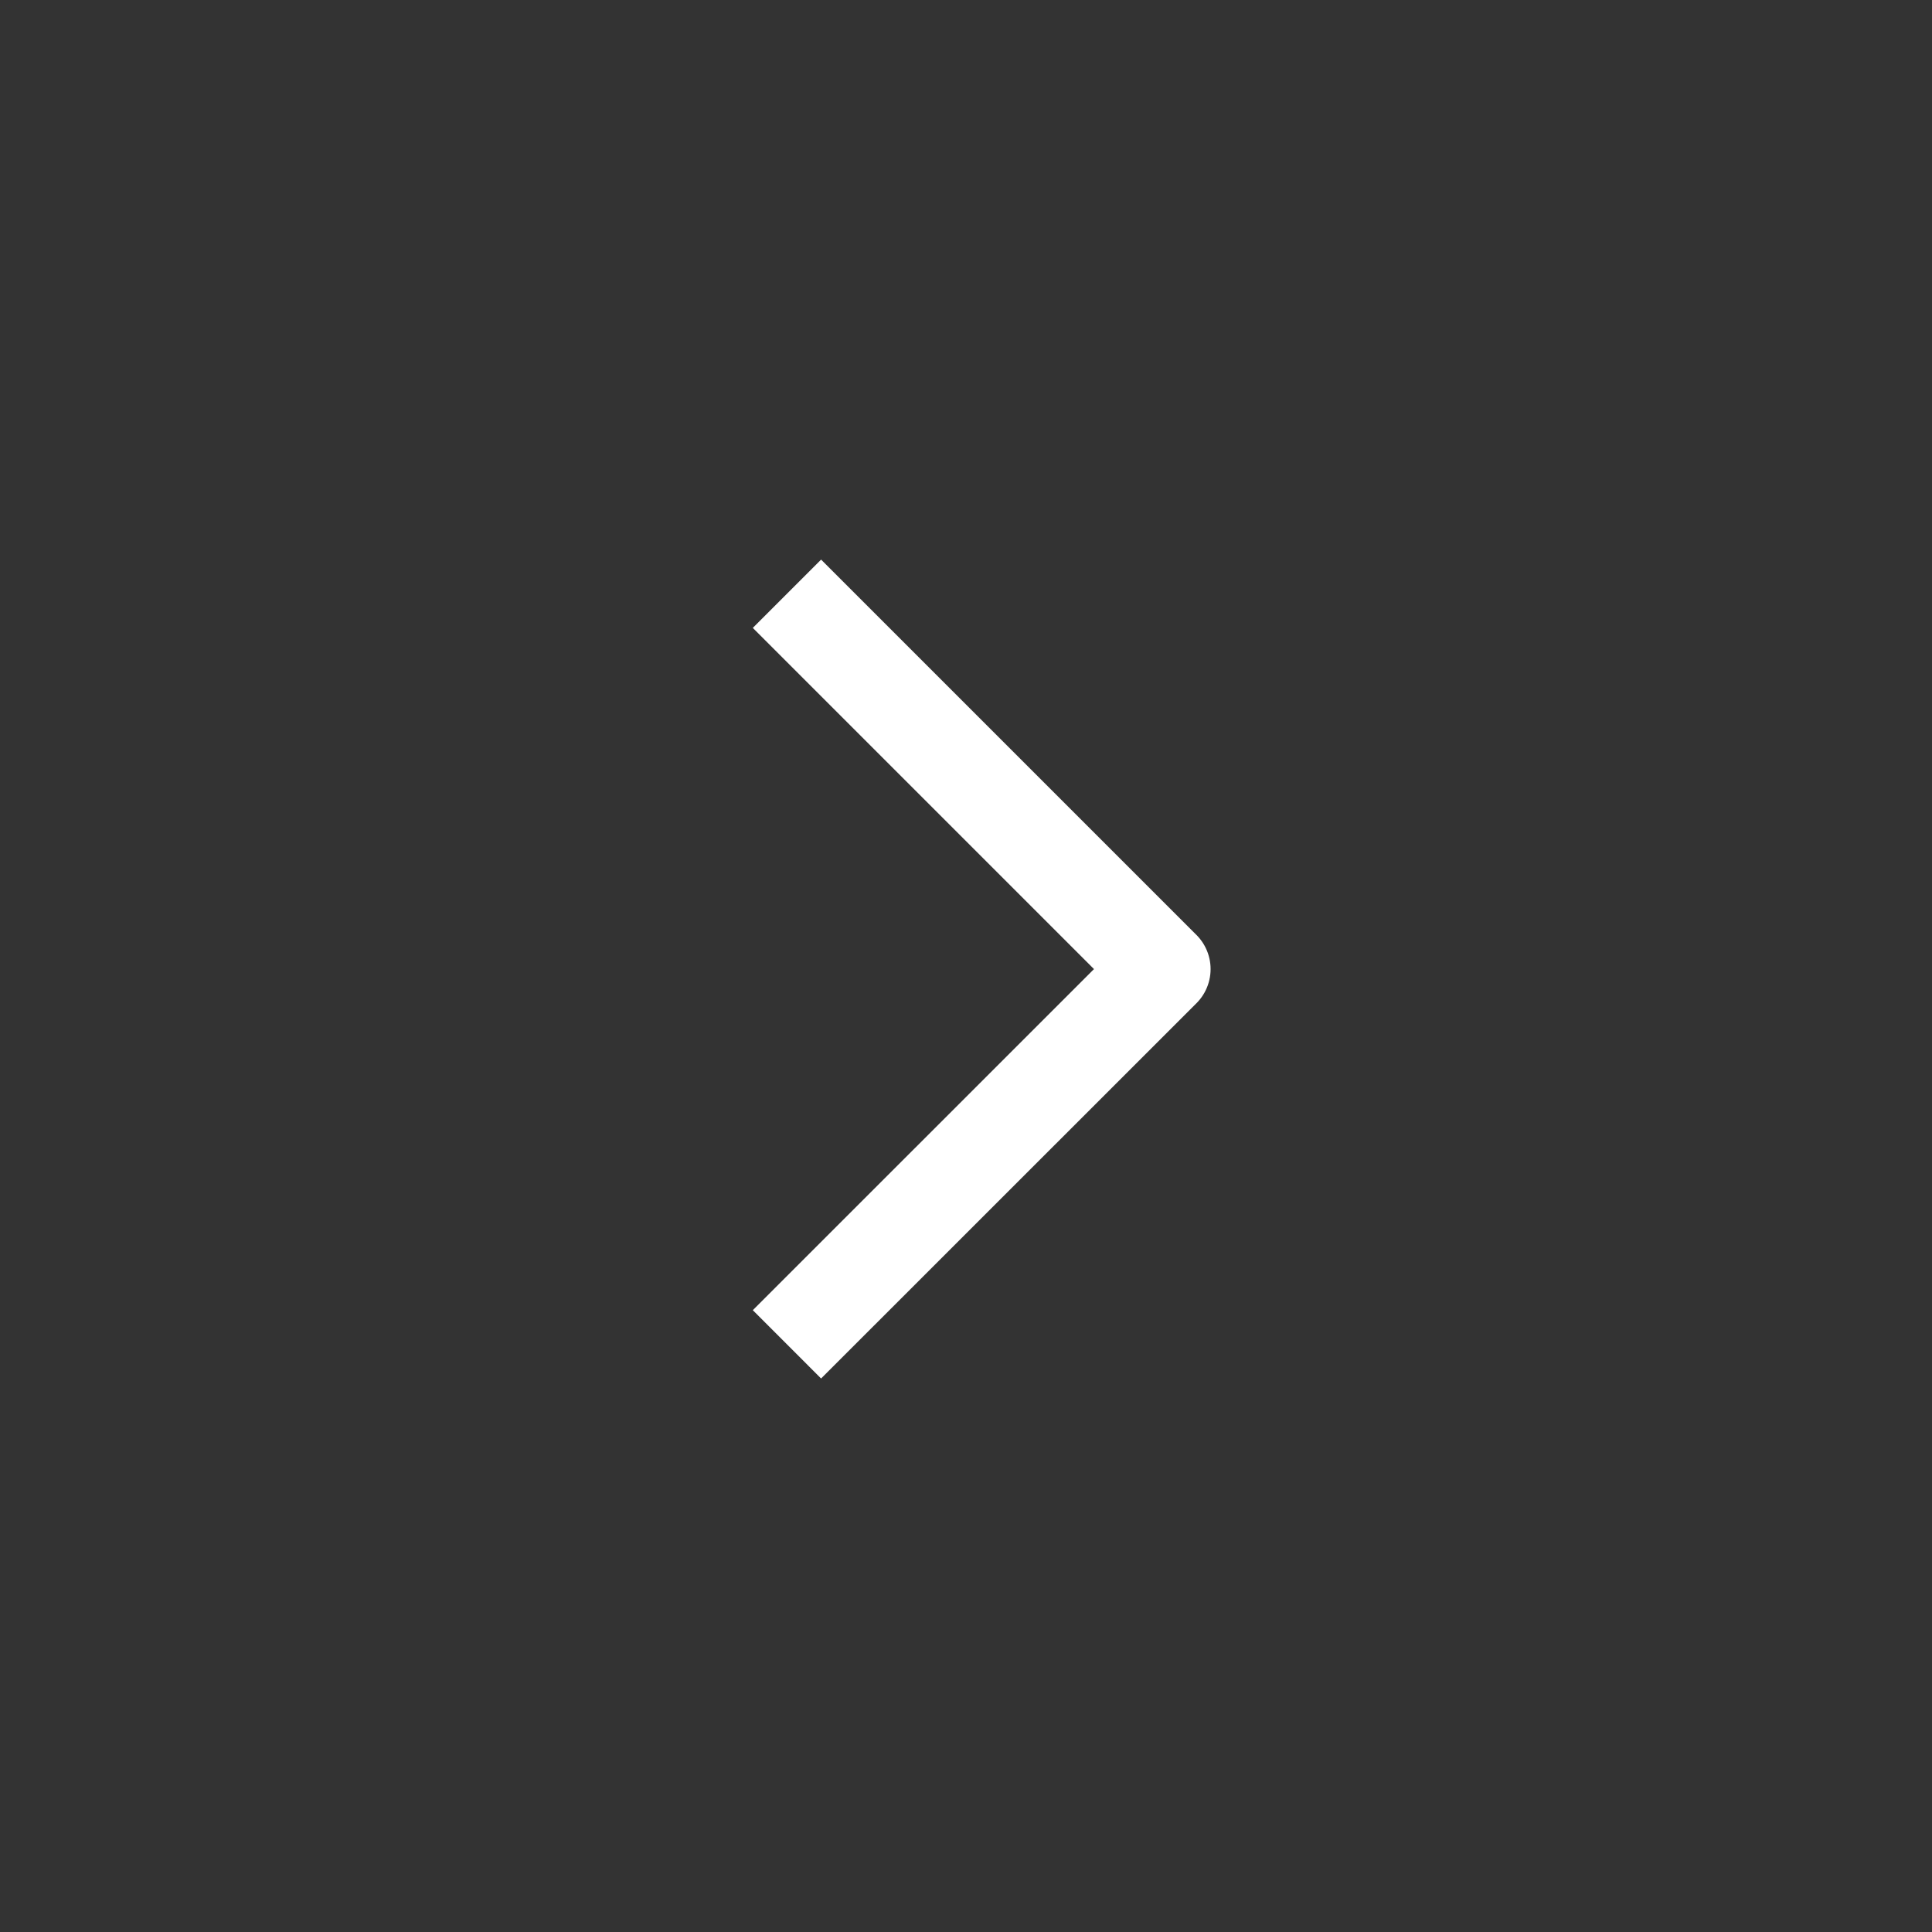 <svg width="20" height="20" viewBox="0 0 20 20" fill="none" xmlns="http://www.w3.org/2000/svg">
<rect x="0" y="0" width="20" height="20" fill="#333333" stroke="none"/>
<path d="M8.5 6.5L12.032 10.032L8.5 13.563" stroke="white" stroke-linecap="square" stroke-linejoin="round"/>
</svg>
